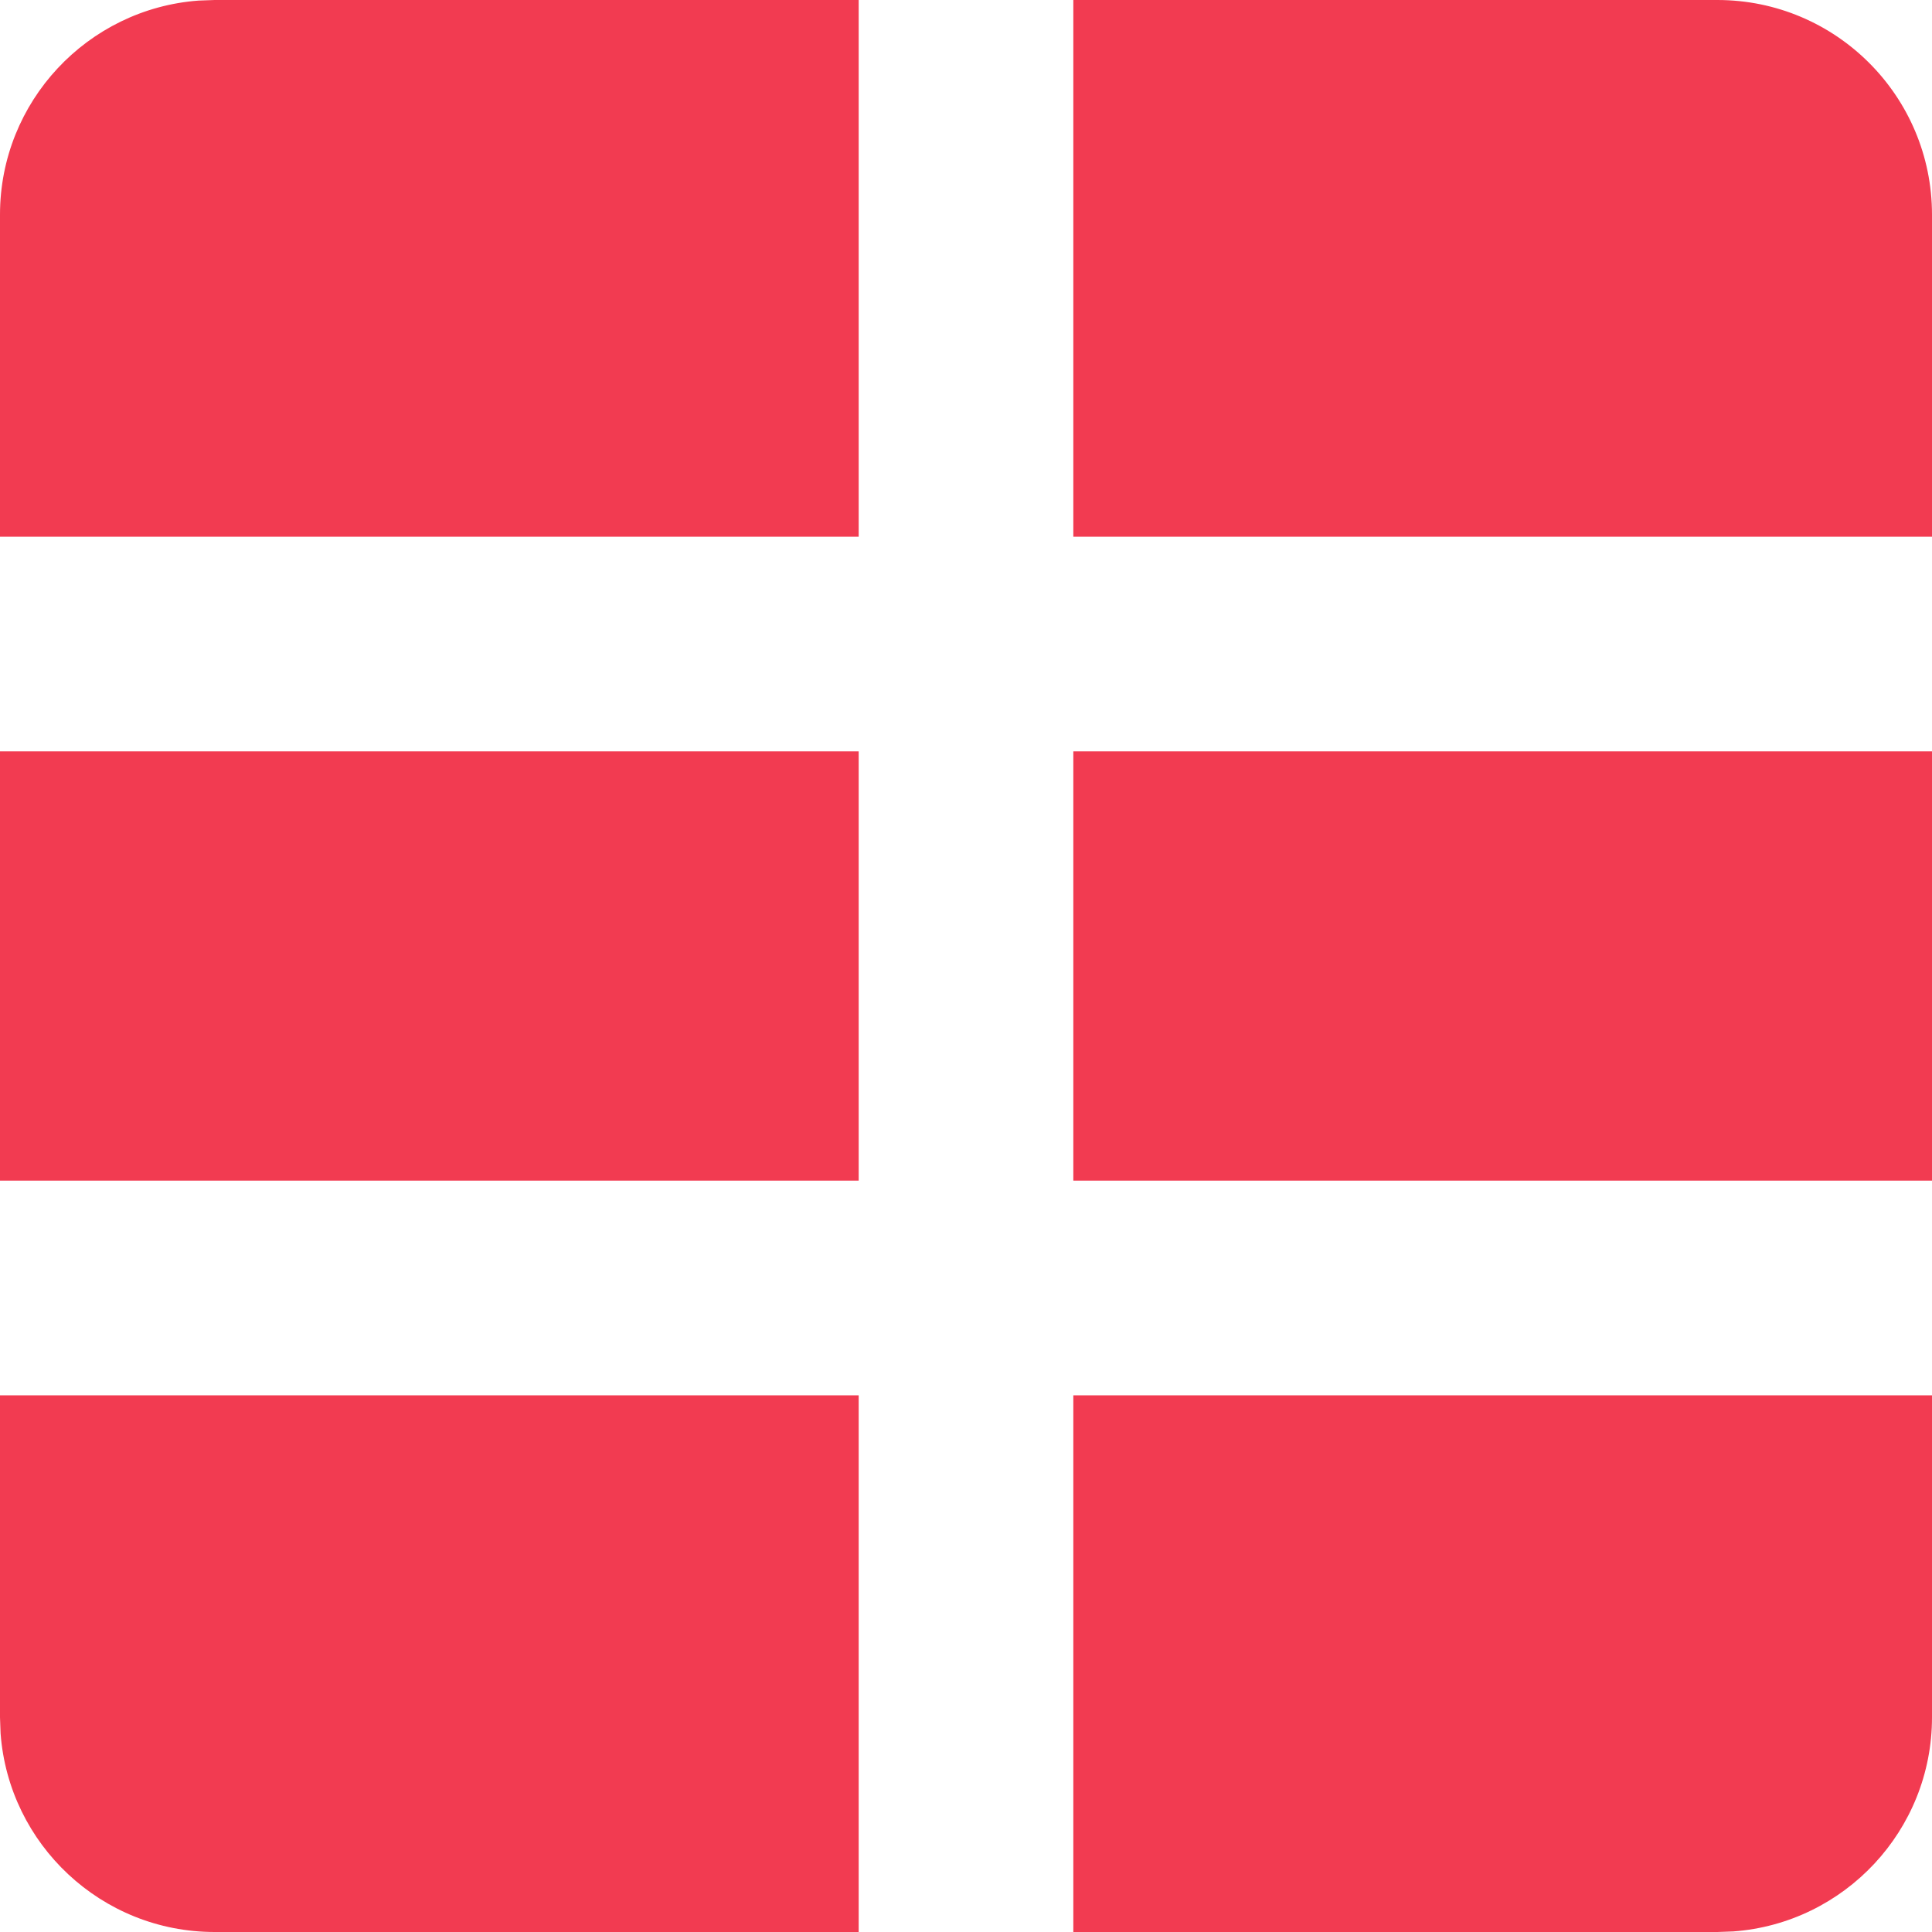 <svg width="20" height="20" viewBox="0 0 20 20" fill="none" xmlns="http://www.w3.org/2000/svg">
<path d="M8.889 14.444V20H2.222C1.051 20 0.091 19.093 0.006 17.944L0 17.778V14.444H8.889ZM20 14.444V17.778C20 18.949 19.093 19.909 17.944 19.994L17.778 20H11.111V14.444H20ZM8.889 7.778V12.222H0V7.778H8.889ZM20 7.778V12.222H11.111V7.778H20ZM8.889 0V5.556H0V2.222C0 1.051 0.907 0.091 2.056 0.006L2.222 0H8.889ZM17.778 0C19.005 0 20 0.995 20 2.222V5.556H11.111V0H17.778Z" fill="#F23B51"/>
</svg>
